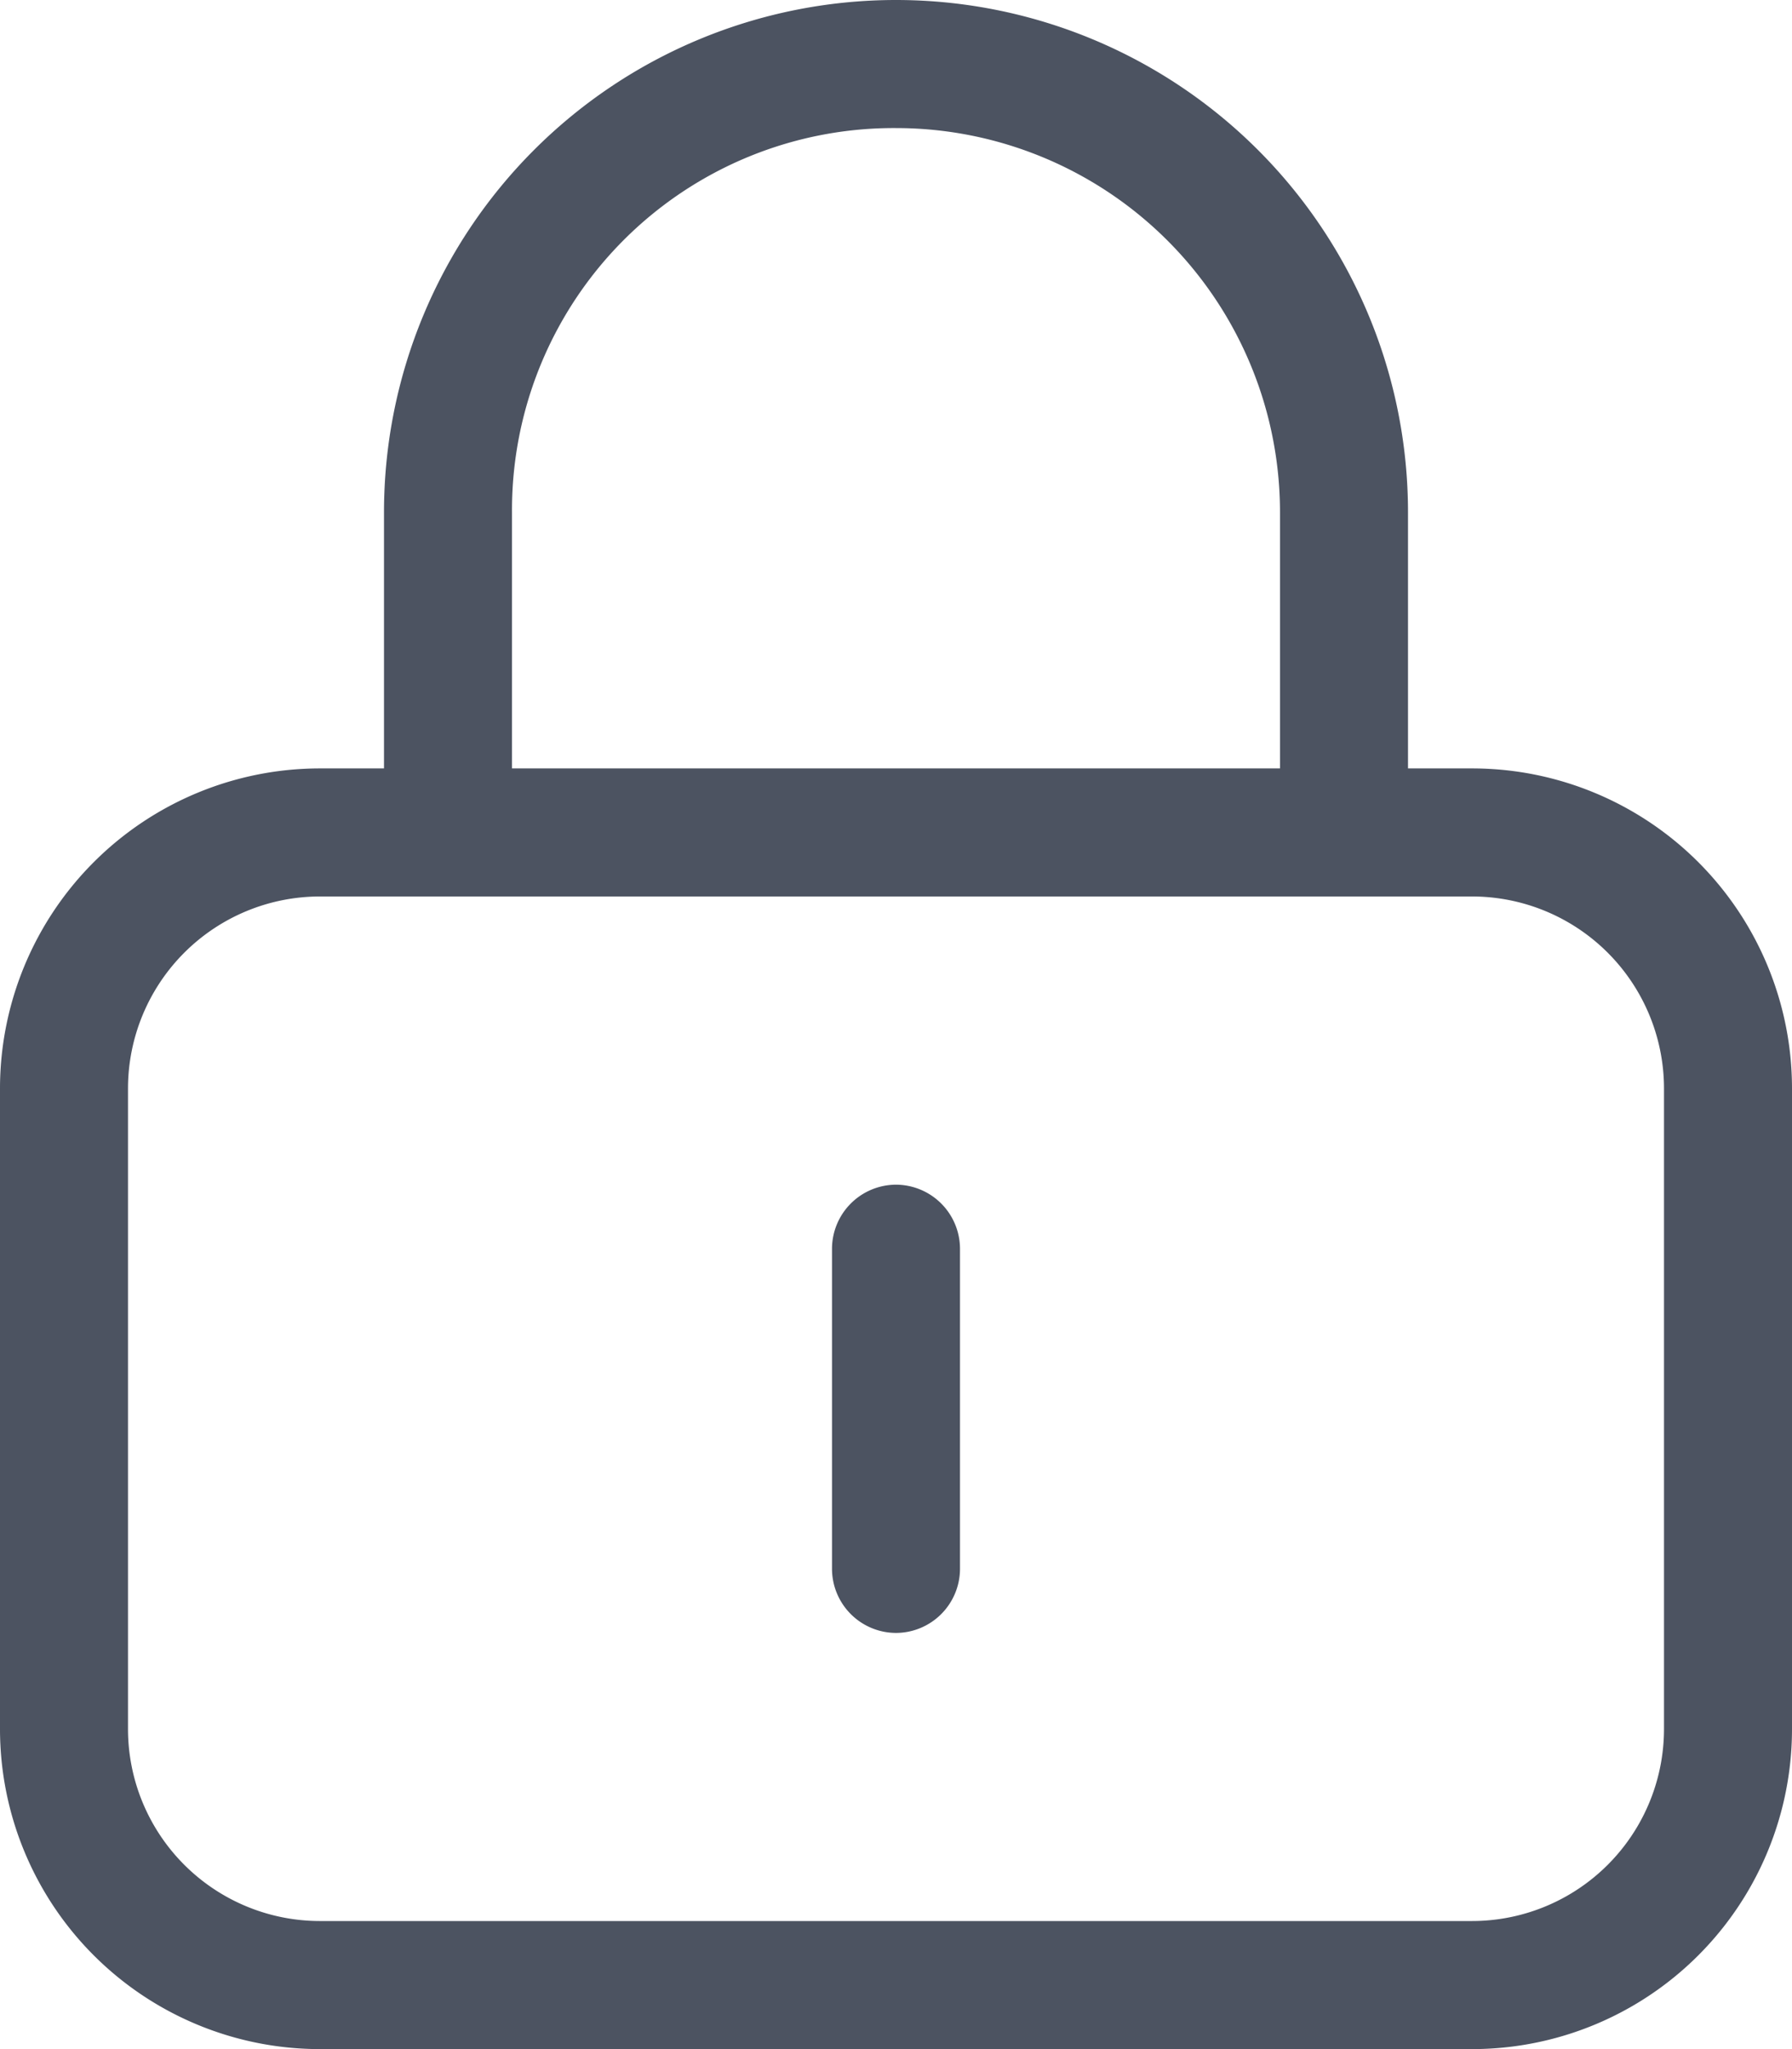 <svg xmlns="http://www.w3.org/2000/svg" width="17.5" height="20" viewBox="0 0 17.5 20">
  <path id="Path_2" data-name="Path 2" d="M9.375-2.187a.627.627,0,0,1-.625.625.627.627,0,0,1-.625-.625V-5.312a.627.627,0,0,1,.625-.625.627.627,0,0,1,.625.625ZM8.75-17.5a5,5,0,0,1,5,5V-10h.625A3.124,3.124,0,0,1,17.5-6.875v6.25A3.124,3.124,0,0,1,14.375,2.5H3.125A3.125,3.125,0,0,1,0-.625v-6.25A3.125,3.125,0,0,1,3.125-10H3.75v-2.5A5,5,0,0,1,8.75-17.5Zm0,1.25A3.728,3.728,0,0,0,5-12.5V-10h7.5v-2.5A3.75,3.75,0,0,0,8.75-16.25ZM3.125-8.75A1.875,1.875,0,0,0,1.25-6.875v6.25A1.875,1.875,0,0,0,3.125,1.25h11.25A1.875,1.875,0,0,0,16.25-.625v-6.25A1.875,1.875,0,0,0,14.375-8.75Z" transform="translate(0 17.5)" fill="#4c5361"/>
</svg>
